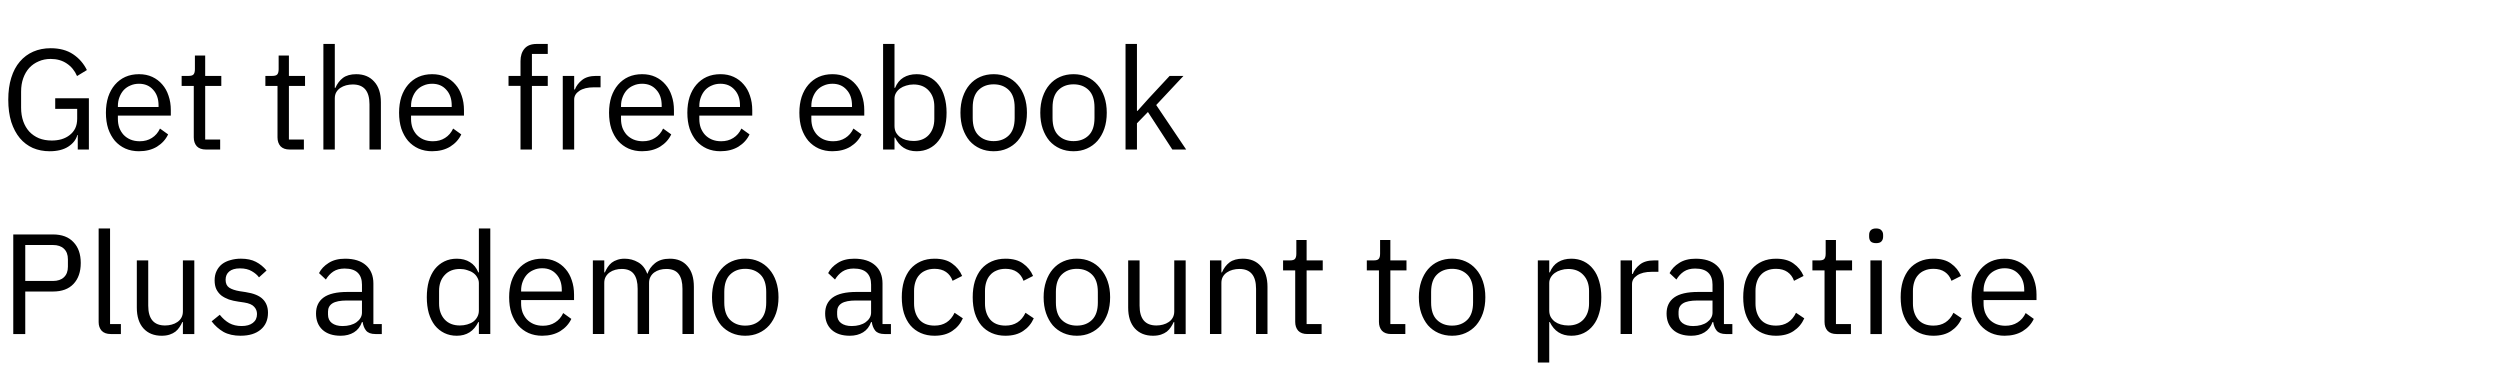 <svg width="271" height="41" viewBox="0 0 271 41" fill="none" xmlns="http://www.w3.org/2000/svg"><path d="M8.429 14.632h-.046c-.134.505-.464.928-.99 1.268-.516.33-1.186.495-2.011.495-.66 0-1.268-.119-1.825-.356-.546-.247-1.016-.603-1.407-1.067-.392-.474-.701-1.057-.928-1.748-.217-.701-.325-1.505-.325-2.413 0-.897.108-1.691.325-2.382.217-.701.526-1.284.928-1.748.402-.474.887-.835 1.454-1.083.567-.247 1.196-.371 1.887-.371.969 0 1.779.217 2.428.65.65.433 1.15 1.005 1.5 1.717l-1.067.65c-.247-.577-.619-1.031-1.114-1.361-.485-.33-1.067-.495-1.748-.495-.474 0-.907.088-1.299.263-.392.165-.732.402-1.021.711-.278.309-.495.681-.65 1.114-.155.433-.232.918-.232 1.454v1.748c0 .536.077 1.026.232 1.469.155.433.371.804.65 1.113.289.309.639.552 1.052.727.412.165.876.247 1.392.247.371 0 .722-.046 1.052-.139.34-.103.634-.253.882-.449.258-.196.459-.438.603-.727.144-.299.217-.65.217-1.052v-1.067H5.985v-1.145h3.65v5.552H8.429v-1.578zm6.64 1.763c-.546 0-1.041-.098-1.485-.294-.433-.196-.809-.474-1.129-.835-.309-.371-.552-.809-.727-1.315-.165-.515-.247-1.093-.247-1.732 0-.629.083-1.201.247-1.717.175-.516.418-.954.727-1.315.32-.371.696-.655 1.129-.851.443-.196.938-.294 1.485-.294.536 0 1.016.098 1.438.294.423.196.784.469 1.083.82.299.34.526.748.68 1.222.165.474.247.995.247 1.562v.588h-5.738v.371c0 .34.051.66.155.959.114.289.268.541.464.758.206.216.454.387.742.51.299.124.634.186 1.005.186.505 0 .943-.118 1.315-.356.382-.237.675-.577.882-1.021l.882.634c-.258.546-.66.99-1.206 1.33-.546.33-1.196.495-1.949.495zm0-7.316c-.34 0-.65.062-.928.186-.278.113-.521.278-.727.495-.196.217-.351.474-.464.773-.113.289-.17.608-.17.959v.108h4.408v-.17c0-.711-.196-1.278-.588-1.701-.382-.433-.892-.65-1.531-.65zm7.251 7.13c-.433 0-.763-.119-.99-.356-.216-.247-.325-.567-.325-.959V9.312h-1.315V8.229h.742c.268 0 .449-.052.541-.155.103-.113.155-.304.155-.572V6.017h1.114v2.212h1.748v1.083h-1.748v5.815h1.624v1.083h-1.547zm9.077 0c-.433 0-.763-.119-.99-.356-.216-.247-.325-.567-.325-.959V9.312h-1.315V8.229h.742c.268 0 .449-.052.541-.155.103-.113.155-.304.155-.572V6.017h1.113v2.212h1.748v1.083h-1.748v5.815h1.624v1.083h-1.547zm3.659-11.445h1.237v4.764h.062c.196-.454.469-.815.82-1.083.361-.268.84-.402 1.438-.402.825 0 1.474.268 1.949.804.485.526.727 1.273.727 2.243v5.119h-1.237v-4.903c0-1.433-.603-2.15-1.81-2.15-.247 0-.49.031-.727.093-.227.062-.433.155-.619.278-.186.124-.335.284-.449.479-.103.186-.155.407-.155.665v5.537h-1.237V4.765zM46.847 16.395c-.546 0-1.041-.098-1.485-.294-.433-.196-.809-.474-1.129-.835-.309-.371-.552-.809-.727-1.315-.165-.515-.247-1.093-.247-1.732 0-.629.083-1.201.247-1.717.175-.516.418-.954.727-1.315.32-.371.696-.655 1.129-.851.443-.196.938-.294 1.485-.294.536 0 1.016.098 1.438.294.423.196.784.469 1.083.82.299.34.526.748.68 1.222.165.474.247.995.247 1.562v.588H44.558v.371c0 .34.052.66.155.959.113.289.268.541.464.758.206.216.454.387.742.51.299.124.634.186 1.005.186.505 0 .944-.118 1.315-.356.382-.237.675-.577.882-1.021l.882.634c-.258.546-.66.99-1.206 1.33-.546.33-1.196.495-1.949.495zm0-7.316c-.34 0-.65.062-.928.186-.278.113-.521.278-.727.495-.196.217-.351.474-.464.773-.113.289-.17.608-.17.959v.108h4.408v-.17c0-.711-.196-1.278-.588-1.701-.382-.433-.892-.65-1.531-.65zm9.576.232h-1.299V8.229h1.299V6.62c0-.557.144-1.005.433-1.346.289-.34.727-.51 1.315-.51h1.206v1.083h-1.717v2.382h1.717v1.083h-1.717v6.898H56.423V9.312zm4.581 6.898V8.229h1.237v1.469h.077c.144-.382.402-.722.773-1.021.371-.299.881-.449 1.531-.449h.479v1.237h-.727c-.67 0-1.196.129-1.577.387-.371.247-.557.562-.557.943v5.413h-1.237zm8.604.186c-.546 0-1.041-.098-1.485-.294-.433-.196-.809-.474-1.129-.835-.309-.371-.552-.809-.727-1.315-.165-.515-.247-1.093-.247-1.732 0-.629.083-1.201.247-1.717.175-.516.418-.954.727-1.315.32-.371.696-.655 1.129-.851.443-.196.938-.294 1.485-.294.536 0 1.016.098 1.438.294.423.196.784.469 1.083.82.299.34.526.748.68 1.222.165.474.247.995.247 1.562v.588h-5.738v.371c0 .34.052.66.155.959.113.289.268.541.464.758.206.216.454.387.742.51.299.124.634.186 1.005.186.505 0 .944-.118 1.315-.356.382-.237.675-.577.881-1.021l.882.634c-.258.546-.66.99-1.206 1.33-.546.33-1.196.495-1.949.495zm0-7.316c-.34 0-.65.062-.928.186-.278.113-.521.278-.727.495-.196.217-.35.474-.464.773-.114.289-.17.608-.17.959v.108h4.408v-.17c0-.711-.196-1.278-.588-1.701-.382-.433-.892-.65-1.531-.65zm8.488 7.316c-.546 0-1.041-.098-1.485-.294-.433-.196-.809-.474-1.129-.835-.309-.371-.552-.809-.727-1.315-.165-.515-.247-1.093-.247-1.732 0-.629.083-1.201.247-1.717.175-.516.418-.954.727-1.315.32-.371.696-.655 1.129-.851.443-.196.938-.294 1.485-.294.536 0 1.016.098 1.438.294.423.196.784.469 1.083.82.299.34.526.748.68 1.222.165.474.247.995.247 1.562v.588h-5.738v.371c0 .34.051.66.155.959.113.289.268.541.464.758.206.216.454.387.742.51.299.124.634.186 1.005.186.505 0 .943-.118 1.315-.356.382-.237.675-.577.882-1.021l.882.634c-.258.546-.66.99-1.206 1.33-.546.33-1.196.495-1.949.495zm0-7.316c-.34 0-.65.062-.928.186-.278.113-.521.278-.727.495-.196.217-.351.474-.464.773-.113.289-.17.608-.17.959v.108h4.408v-.17c0-.711-.196-1.278-.588-1.701-.382-.433-.892-.65-1.531-.65zm12.143 7.316c-.546 0-1.041-.098-1.485-.294-.433-.196-.809-.474-1.129-.835-.309-.371-.552-.809-.727-1.315-.165-.515-.247-1.093-.247-1.732 0-.629.083-1.201.247-1.717.175-.516.418-.954.727-1.315.32-.371.696-.655 1.129-.851.443-.196.938-.294 1.485-.294.536 0 1.016.098 1.438.294.423.196.784.469 1.083.82.299.34.526.748.68 1.222.165.474.247.995.247 1.562v.588h-5.738v.371c0 .34.052.66.155.959.113.289.268.541.464.758.206.216.454.387.742.51.299.124.634.186 1.005.186.505 0 .943-.118 1.315-.356.382-.237.675-.577.882-1.021l.881.634c-.258.546-.66.99-1.206 1.33-.546.33-1.196.495-1.949.495zm0-7.316c-.34 0-.649.062-.928.186-.278.113-.521.278-.727.495-.196.217-.351.474-.464.773-.113.289-.17.608-.17.959v.108h4.408v-.17c0-.711-.196-1.278-.588-1.701-.382-.433-.892-.65-1.531-.65zm5.488-4.315h1.237v4.764h.062c.206-.505.505-.876.897-1.114.402-.247.881-.371 1.438-.371.495 0 .944.098 1.346.294.402.196.742.474 1.021.835.288.361.505.799.649 1.315.155.515.232 1.093.232 1.732s-.077 1.217-.232 1.732c-.144.516-.361.954-.649 1.315-.279.361-.619.639-1.021.835-.402.196-.851.294-1.346.294-1.083 0-1.861-.495-2.335-1.485h-.062v1.299h-1.237V4.765zM99.022 15.281c.701 0 1.253-.216 1.655-.65.402-.443.603-1.021.603-1.732v-1.361c0-.712-.201-1.284-.603-1.717-.402-.443-.954-.665-1.655-.665-.278 0-.546.041-.804.124-.247.072-.464.175-.65.309-.186.134-.335.299-.449.495-.103.186-.155.387-.155.603v2.97c0 .258.051.49.155.696.113.196.263.366.449.51.186.134.402.237.65.309.258.072.526.108.804.108zm8.693 1.114c-.536 0-1.026-.098-1.469-.294-.444-.196-.825-.474-1.145-.835-.309-.371-.551-.809-.727-1.315-.175-.515-.262-1.093-.262-1.732 0-.629.087-1.201.262-1.717.176-.516.418-.954.727-1.315.32-.371.701-.655 1.145-.851.443-.196.933-.294 1.469-.294s1.021.098 1.454.294c.443.196.825.479 1.144.851.32.361.568.799.743 1.315.175.515.263 1.088.263 1.717 0 .639-.088 1.217-.263 1.732-.175.505-.423.943-.743 1.315-.319.361-.701.639-1.144.835-.433.196-.918.294-1.454.294zm0-1.098c.67 0 1.217-.206 1.64-.619.422-.412.634-1.041.634-1.887V11.647c0-.846-.212-1.474-.634-1.887-.423-.412-.97-.619-1.64-.619-.67 0-1.217.206-1.639.619-.423.412-.634 1.041-.634 1.887v1.145c0 .845.211 1.474.634 1.887.422.412.969.619 1.639.619zm8.655 1.098c-.537 0-1.026-.098-1.47-.294-.443-.196-.825-.474-1.144-.835-.31-.371-.552-.809-.727-1.315-.175-.515-.263-1.093-.263-1.732 0-.629.088-1.201.263-1.717.175-.516.417-.954.727-1.315.319-.371.701-.655 1.144-.851.444-.196.933-.294 1.47-.294.536 0 1.02.098 1.453.294.444.196.825.479 1.145.851.319.361.567.799.742 1.315.176.515.263 1.088.263 1.717 0 .639-.087 1.217-.263 1.732-.175.505-.423.943-.742 1.315-.32.361-.701.639-1.145.835-.433.196-.917.294-1.453.294zm0-1.098c.67 0 1.216-.206 1.639-.619.423-.412.634-1.041.634-1.887V11.647c0-.846-.211-1.474-.634-1.887-.423-.412-.969-.619-1.639-.619-.671 0-1.217.206-1.64.619-.423.412-.634 1.041-.634 1.887v1.145c0 .845.211 1.474.634 1.887.423.412.969.619 1.64.619zm5.638-10.532h1.237v7.254h.062l1.222-1.361 2.258-2.428h1.5l-2.954 3.155 3.248 4.825h-1.5l-2.645-4.068-1.191 1.222v2.846h-1.237V4.765zM1.438 36.209V25.414h4.3c.969 0 1.712.278 2.227.835.526.546.789 1.299.789 2.258 0 .959-.263 1.717-.789 2.274-.516.546-1.258.82-2.227.82H2.738v4.609H1.438zm1.299-5.753h3c.516 0 .913-.134 1.191-.402.289-.268.433-.649.433-1.145v-.804c0-.495-.144-.876-.433-1.145-.278-.268-.675-.402-1.191-.402H2.738v3.897zm9.271 5.753c-.433 0-.763-.119-.99-.356-.216-.247-.325-.557-.325-.928V24.765h1.237v10.362h1.175v1.083h-1.098zm7.818-1.299h-.062c-.083.186-.186.371-.309.557-.113.175-.258.335-.433.479-.175.134-.387.242-.634.325-.247.083-.536.124-.866.124-.825 0-1.48-.263-1.964-.789-.485-.536-.727-1.289-.727-2.258v-5.119h1.237v4.903c0 1.433.608 2.15 1.825 2.15.247 0 .485-.031.711-.093.237-.062.443-.155.619-.278.186-.124.33-.278.433-.464.114-.196.17-.428.17-.696v-5.521h1.237v7.981h-1.237v-1.299zm6.269 1.485c-.742 0-1.366-.139-1.871-.418-.495-.289-.923-.67-1.284-1.145l.882-.712c.309.392.655.696 1.036.912.382.206.825.309 1.33.309.526 0 .933-.114 1.222-.34.299-.227.449-.546.449-.959 0-.309-.103-.572-.309-.789-.196-.227-.557-.382-1.083-.464l-.634-.093c-.371-.052-.712-.129-1.021-.232-.309-.114-.583-.258-.82-.433-.227-.186-.407-.412-.541-.68-.124-.268-.186-.588-.186-.959 0-.392.072-.732.216-1.021.144-.299.34-.546.588-.742.258-.196.562-.34.913-.433.35-.103.727-.155 1.129-.155.65 0 1.191.114 1.624.34.443.227.83.541 1.16.943l-.82.742c-.175-.247-.433-.469-.773-.665-.34-.206-.768-.309-1.284-.309-.516 0-.907.114-1.175.34-.258.216-.387.515-.387.897 0 .392.129.675.387.851.268.175.649.304 1.145.387l.619.093c.887.134 1.516.392 1.887.773.371.371.557.861.557 1.469 0 .773-.263 1.382-.789 1.825-.526.443-1.248.665-2.165.665zm14.594-.186c-.464 0-.799-.124-1.005-.371-.196-.247-.32-.557-.371-.928h-.077c-.175.495-.464.866-.866 1.114-.402.247-.882.371-1.438.371-.846 0-1.505-.217-1.98-.65-.464-.433-.696-1.021-.696-1.763 0-.753.273-1.33.82-1.732.557-.402 1.418-.603 2.583-.603h1.578v-.789c0-.567-.155-1-.464-1.299-.309-.299-.784-.449-1.423-.449-.485 0-.892.108-1.222.325-.32.216-.588.505-.804.866l-.742-.696c.216-.433.562-.799 1.036-1.098.474-.309 1.072-.464 1.794-.464.969 0 1.722.237 2.258.712.536.474.804 1.134.804 1.98v4.392h.912v1.083h-.696zm-3.557-.866c.309 0 .593-.036.851-.108.258-.072.479-.175.665-.309.185-.134.33-.289.433-.464.103-.175.155-.366.155-.572v-1.315h-1.639c-.712 0-1.232.103-1.562.309-.32.206-.479.505-.479.897v.325c0 .392.139.696.418.912.289.216.675.325 1.16.325zm14.778-.433h-.062c-.485.99-1.263 1.485-2.335 1.485-.495 0-.944-.098-1.346-.294-.402-.196-.748-.474-1.036-.835-.278-.361-.495-.799-.65-1.315-.144-.515-.216-1.093-.216-1.732s.072-1.217.216-1.732c.155-.515.371-.954.65-1.315.289-.361.634-.639 1.036-.835.402-.196.851-.294 1.346-.294.557 0 1.031.124 1.423.371.402.237.706.608.912 1.114h.062v-4.764h1.237v11.445h-1.237v-1.299zm-2.057.371c.278 0 .541-.036.789-.108.258-.072.479-.175.665-.309.186-.144.33-.315.433-.51.113-.206.17-.438.17-.696v-2.97c0-.217-.057-.418-.17-.603-.103-.196-.247-.361-.433-.495-.186-.134-.407-.237-.665-.309-.247-.083-.51-.124-.789-.124-.701 0-1.253.222-1.655.665-.402.433-.603 1.005-.603 1.717v1.361c0 .712.201 1.289.603 1.732.402.433.954.65 1.655.65zm8.925 1.114c-.546 0-1.041-.098-1.485-.294-.433-.196-.809-.474-1.129-.835-.309-.371-.552-.809-.727-1.315-.165-.515-.247-1.093-.247-1.732 0-.629.083-1.201.247-1.717.175-.516.418-.954.727-1.315.32-.371.696-.655 1.129-.851.443-.196.938-.294 1.485-.294.536 0 1.016.098 1.438.294.423.196.784.469 1.083.82.299.34.526.748.68 1.222.165.474.247.995.247 1.562v.588h-5.738v.371c0 .34.051.66.155.959.113.289.268.541.464.758.206.216.454.387.742.51.299.124.634.186 1.005.186.505 0 .944-.118 1.315-.356.382-.237.675-.577.882-1.021l.882.634c-.258.546-.66.99-1.206 1.33-.546.33-1.196.495-1.949.495zm0-7.316c-.34 0-.65.062-.928.186-.278.113-.521.278-.727.495-.196.216-.351.474-.464.773-.113.289-.17.608-.17.959v.108h4.408v-.17c0-.711-.196-1.278-.588-1.701-.382-.433-.892-.65-1.531-.65zm5.488 7.13v-7.981h1.237v1.299h.062c.093-.206.196-.397.309-.572.124-.185.268-.345.433-.479.175-.134.376-.237.603-.309.227-.083.495-.124.804-.124.526 0 1.01.129 1.454.387.443.247.773.66.99 1.237h.031c.144-.433.412-.809.804-1.129.402-.33.943-.495 1.624-.495.815 0 1.449.268 1.902.804.464.526.696 1.273.696 2.243v5.119h-1.237v-4.903c0-.711-.139-1.248-.418-1.609-.278-.361-.722-.541-1.33-.541-.247 0-.485.031-.712.093-.216.062-.412.155-.588.278-.175.124-.314.283-.418.479-.103.186-.155.407-.155.665v5.537h-1.237v-4.903c0-.711-.139-1.248-.418-1.609-.278-.361-.711-.541-1.299-.541-.247 0-.485.031-.711.093-.227.062-.428.155-.603.278-.175.124-.32.283-.433.479-.103.186-.155.407-.155.665v5.537h-1.237zm16.519.186c-.536 0-1.026-.098-1.469-.294s-.825-.474-1.145-.835c-.309-.371-.552-.809-.727-1.315-.175-.515-.263-1.093-.263-1.732 0-.629.088-1.201.263-1.717.175-.516.418-.954.727-1.315.32-.371.701-.655 1.145-.851.443-.196.933-.294 1.469-.294s1.021.098 1.454.294c.443.196.825.479 1.145.851.32.361.567.799.742 1.315.175.515.263 1.088.263 1.717 0 .639-.088 1.217-.263 1.732-.175.505-.423.943-.742 1.315-.32.361-.701.639-1.145.835-.433.196-.918.294-1.454.294zm0-1.098c.67 0 1.217-.206 1.639-.619.423-.412.634-1.041.634-1.887V31.647c0-.846-.211-1.474-.634-1.887-.423-.412-.969-.619-1.639-.619s-1.217.206-1.639.619c-.423.412-.634 1.041-.634 1.887v1.145c0 .845.211 1.474.634 1.887.423.412.969.619 1.639.619zm15.093.912c-.464 0-.799-.124-1.005-.371-.196-.247-.32-.557-.371-.928h-.077c-.175.495-.464.866-.866 1.114-.402.247-.882.371-1.438.371-.846 0-1.505-.217-1.98-.65-.464-.433-.696-1.021-.696-1.763 0-.753.273-1.33.82-1.732.557-.402 1.418-.603 2.583-.603h1.578v-.789c0-.567-.155-1-.464-1.299-.309-.299-.784-.449-1.423-.449-.485 0-.892.108-1.222.325-.32.216-.588.505-.804.866l-.742-.696c.216-.433.562-.799 1.036-1.098.474-.309 1.072-.464 1.794-.464.969 0 1.722.237 2.258.712.536.474.804 1.134.804 1.98v4.392h.912v1.083h-.696zm-3.557-.866c.309 0 .593-.036.851-.108.258-.072.479-.175.665-.309.186-.134.33-.289.433-.464.103-.175.155-.366.155-.572v-1.315h-1.639c-.712 0-1.232.103-1.562.309-.32.206-.479.505-.479.897v.325c0 .392.139.696.418.912.289.216.675.325 1.16.325zm8.989 1.052c-.557 0-1.057-.098-1.5-.294-.443-.196-.82-.474-1.129-.835-.299-.361-.531-.799-.696-1.315-.155-.515-.232-1.093-.232-1.732s.077-1.217.232-1.732c.165-.515.397-.954.696-1.315.309-.361.686-.639 1.129-.835.443-.196.943-.294 1.5-.294.794 0 1.428.175 1.902.526.485.34.846.789 1.083 1.345l-1.036.526c-.145-.412-.382-.732-.712-.959-.33-.227-.742-.34-1.237-.34-.371 0-.696.062-.974.186-.279.114-.511.278-.696.495-.186.206-.325.459-.418.758-.093.289-.139.608-.139.959v1.361c0 .701.186 1.279.557 1.732.381.443.938.665 1.67.665 1 0 1.722-.464 2.165-1.392l.897.603c-.257.577-.644 1.036-1.16 1.377-.505.34-1.139.51-1.902.51zm7.688 0c-.557 0-1.057-.098-1.5-.294-.444-.196-.82-.474-1.129-.835-.299-.361-.531-.799-.696-1.315-.155-.515-.232-1.093-.232-1.732s.077-1.217.232-1.732c.165-.515.397-.954.696-1.315.309-.361.685-.639 1.129-.835.443-.196.943-.294 1.5-.294.794 0 1.428.175 1.902.526.485.34.846.789 1.083 1.345l-1.036.526c-.145-.412-.382-.732-.712-.959-.33-.227-.742-.34-1.237-.34-.371 0-.696.062-.975.186-.278.114-.51.278-.695.495-.186.206-.325.459-.418.758-.093.289-.139.608-.139.959v1.361c0 .701.185 1.279.557 1.732.381.443.938.665 1.67.665 1 0 1.722-.464 2.165-1.392l.897.603c-.258.577-.644 1.036-1.16 1.377-.505.34-1.139.51-1.902.51zm7.734 0c-.536 0-1.026-.098-1.469-.294-.444-.196-.825-.474-1.145-.835-.309-.371-.551-.809-.727-1.315-.175-.515-.263-1.093-.263-1.732 0-.629.088-1.201.263-1.717.176-.516.418-.954.727-1.315.32-.371.701-.655 1.145-.851.443-.196.933-.294 1.469-.294s1.021.098 1.454.294c.443.196.825.479 1.144.851.32.361.567.799.743 1.315.175.515.263 1.088.263 1.717 0 .639-.088 1.217-.263 1.732-.176.505-.423.943-.743 1.315-.319.361-.701.639-1.144.835-.433.196-.918.294-1.454.294zm0-1.098c.67 0 1.217-.206 1.639-.619.423-.412.635-1.041.635-1.887V31.647c0-.846-.212-1.474-.635-1.887-.422-.412-.969-.619-1.639-.619s-1.217.206-1.639.619c-.423.412-.634 1.041-.634 1.887v1.145c0 .845.211 1.474.634 1.887.422.412.969.619 1.639.619zm10.557-.387h-.062c-.083.186-.186.371-.309.557-.114.175-.258.335-.433.479-.176.134-.387.242-.635.325-.247.083-.536.124-.866.124-.825 0-1.479-.263-1.964-.789-.484-.536-.727-1.289-.727-2.258v-5.119h1.237v4.903c0 1.433.609 2.15 1.826 2.15.247 0 .484-.031.711-.093.237-.062.443-.155.619-.278.185-.124.33-.278.433-.464.113-.196.17-.428.17-.696v-5.521h1.237v7.981h-1.237v-1.299zm3.872 1.299v-7.981h1.237v1.299h.062c.196-.454.469-.815.82-1.083.361-.268.84-.402 1.438-.402.825 0 1.475.268 1.949.804.484.526.727 1.273.727 2.243v5.119h-1.238v-4.903c0-1.433-.603-2.15-1.809-2.15-.248 0-.49.031-.727.093-.227.062-.433.155-.619.278-.185.124-.335.283-.448.479-.103.186-.155.407-.155.665v5.537h-1.237zm10.553 0c-.433 0-.763-.119-.989-.356-.217-.247-.325-.567-.325-.959v-5.583h-1.315v-1.083h.742c.269 0 .449-.051.542-.155.103-.113.154-.304.154-.572v-1.485h1.114v2.212h1.748v1.083h-1.748v5.815h1.624v1.083h-1.547zm9.078 0c-.433 0-.763-.119-.99-.356-.217-.247-.325-.567-.325-.959v-5.583h-1.315v-1.083h.743c.268 0 .448-.051.541-.155.103-.113.155-.304.155-.572v-1.485h1.113v2.212h1.748v1.083h-1.748v5.815h1.624v1.083h-1.546zm6.614.186c-.536 0-1.026-.098-1.469-.294-.443-.196-.825-.474-1.145-.835-.309-.371-.551-.809-.726-1.315-.176-.515-.263-1.093-.263-1.732 0-.629.087-1.201.263-1.717.175-.516.417-.954.726-1.315.32-.371.702-.655 1.145-.851.443-.196.933-.294 1.469-.294s1.021.098 1.454.294c.443.196.825.479 1.145.851.319.361.567.799.742 1.315.175.515.263 1.088.263 1.717 0 .639-.088 1.217-.263 1.732-.175.505-.423.943-.742 1.315-.32.361-.702.639-1.145.835-.433.196-.918.294-1.454.294zm0-1.098c.67 0 1.217-.206 1.64-.619.422-.412.634-1.041.634-1.887V31.647c0-.846-.212-1.474-.634-1.887-.423-.412-.97-.619-1.64-.619-.67 0-1.216.206-1.639.619-.423.412-.634 1.041-.634 1.887v1.145c0 .845.211 1.474.634 1.887.423.412.969.619 1.639.619zm9.294-7.068h1.237v1.299h.062c.206-.505.505-.876.897-1.114.402-.247.882-.371 1.438-.371.495 0 .944.098 1.346.294.402.196.742.474 1.021.835.288.361.505.799.649 1.315.155.515.232 1.093.232 1.732s-.077 1.217-.232 1.732c-.144.516-.361.954-.649 1.315-.279.361-.619.639-1.021.835-.402.196-.851.294-1.346.294-1.082 0-1.861-.495-2.335-1.485h-.062v4.392H166.7V28.229zm3.294 7.053c.701 0 1.253-.216 1.655-.65.402-.443.603-1.021.603-1.732v-1.361c0-.712-.201-1.284-.603-1.717-.402-.443-.954-.665-1.655-.665-.278 0-.546.041-.804.124-.248.072-.464.175-.65.309-.185.134-.335.299-.448.495-.103.186-.155.387-.155.603v2.97c0 .258.052.49.155.696.113.196.263.366.448.51.186.134.402.237.65.309.258.072.526.108.804.108zm5.677.928v-7.981h1.238v1.469h.077c.144-.382.402-.722.773-1.021.371-.299.882-.449 1.531-.449h.48v1.237h-.727c-.67 0-1.196.129-1.578.387-.371.247-.556.562-.556.943v5.413h-1.238zm11.419 0c-.464 0-.799-.124-1.006-.371-.195-.247-.319-.557-.371-.928h-.077c-.175.495-.464.866-.866 1.114-.402.247-.882.371-1.439.371-.845 0-1.505-.217-1.979-.65-.464-.433-.696-1.021-.696-1.763 0-.753.273-1.33.82-1.732.556-.402 1.417-.603 2.582-.603h1.578v-.789c0-.567-.155-1-.464-1.299-.309-.299-.784-.449-1.423-.449-.485 0-.892.108-1.222.325-.319.216-.587.505-.804.866l-.742-.696c.216-.433.562-.799 1.036-1.098.474-.309 1.072-.464 1.794-.464.969 0 1.722.237 2.258.712.536.474.804 1.134.804 1.98v4.392h.913v1.083h-.696zm-3.557-.866c.309 0 .592-.036.85-.108.258-.072.48-.175.665-.309.186-.134.33-.289.433-.464.103-.175.155-.366.155-.572v-1.315h-1.639c-.712 0-1.233.103-1.563.309-.319.206-.479.505-.479.897v.325c0 .392.139.696.418.912.288.216.675.325 1.16.325zm8.988 1.052c-.557 0-1.057-.098-1.5-.294-.443-.196-.82-.474-1.129-.835-.299-.361-.531-.799-.696-1.315-.155-.515-.232-1.093-.232-1.732s.077-1.217.232-1.732c.165-.515.397-.954.696-1.315.309-.361.686-.639 1.129-.835.443-.196.943-.294 1.5-.294.794 0 1.428.175 1.902.526.485.34.846.789 1.083 1.345l-1.036.526c-.144-.412-.382-.732-.712-.959-.329-.227-.742-.34-1.237-.34-.371 0-.696.062-.974.186-.279.114-.511.278-.696.495-.186.206-.325.459-.418.758-.093.289-.139.608-.139.959v1.361c0 .701.186 1.279.557 1.732.381.443.938.665 1.67.665 1 0 1.722-.464 2.165-1.392l.897.603c-.257.577-.644 1.036-1.16 1.377-.505.34-1.139.51-1.902.51zm6.572-.186c-.433 0-.763-.119-.99-.356-.216-.247-.324-.567-.324-.959v-5.583h-1.315v-1.083h.742c.268 0 .449-.051.542-.155.103-.113.154-.304.154-.572v-1.485h1.114v2.212h1.748v1.083h-1.748v5.815h1.624v1.083h-1.547zm4.278-9.852c-.268 0-.464-.062-.588-.186-.113-.134-.17-.304-.17-.51v-.201c0-.206.057-.371.17-.495.124-.134.32-.201.588-.201.268 0 .459.067.572.201.124.124.186.289.186.495v.201c0 .206-.062.376-.186.51-.113.124-.304.186-.572.186zm-.619 1.871h1.238v7.981h-1.238v-7.981zm6.836 8.166c-.556 0-1.057-.098-1.5-.294-.443-.196-.82-.474-1.129-.835-.299-.361-.531-.799-.696-1.315-.155-.515-.232-1.093-.232-1.732s.077-1.217.232-1.732c.165-.515.397-.954.696-1.315.309-.361.686-.639 1.129-.835.443-.196.944-.294 1.5-.294.794 0 1.428.175 1.903.526.484.34.845.789 1.082 1.345l-1.036.526c-.144-.412-.381-.732-.711-.959-.33-.227-.743-.34-1.238-.34-.371 0-.696.062-.974.186-.278.114-.51.278-.696.495-.186.206-.325.459-.418.758-.092.289-.139.608-.139.959v1.361c0 .701.186 1.279.557 1.732.381.443.938.665 1.67.665 1 0 1.722-.464 2.166-1.392l.897.603c-.258.577-.645 1.036-1.16 1.377-.506.34-1.14.51-1.903.51zm7.719 0c-.546 0-1.041-.098-1.485-.294-.433-.196-.809-.474-1.129-.835-.309-.371-.551-.809-.727-1.315-.165-.515-.247-1.093-.247-1.732 0-.629.082-1.201.247-1.717.176-.516.418-.954.727-1.315.32-.371.696-.655 1.129-.851.444-.196.939-.294 1.485-.294.536 0 1.016.098 1.438.294.423.196.784.469 1.083.82.299.34.526.748.68 1.222.165.474.248.995.248 1.562v.588h-5.738v.371c0 .34.052.66.155.959.113.289.268.541.464.758.206.216.453.387.742.51.299.124.634.186 1.005.186.506 0 .944-.118 1.315-.356.381-.237.675-.577.882-1.021l.881.634c-.258.546-.66.99-1.206 1.33-.547.33-1.196.495-1.949.495zm0-7.316c-.34 0-.65.062-.928.186-.278.113-.521.278-.727.495-.196.216-.35.474-.464.773-.113.289-.17.608-.17.959v.108h4.408v-.17c0-.711-.196-1.278-.588-1.701-.381-.433-.892-.65-1.531-.65z" fill="#000"/></svg>